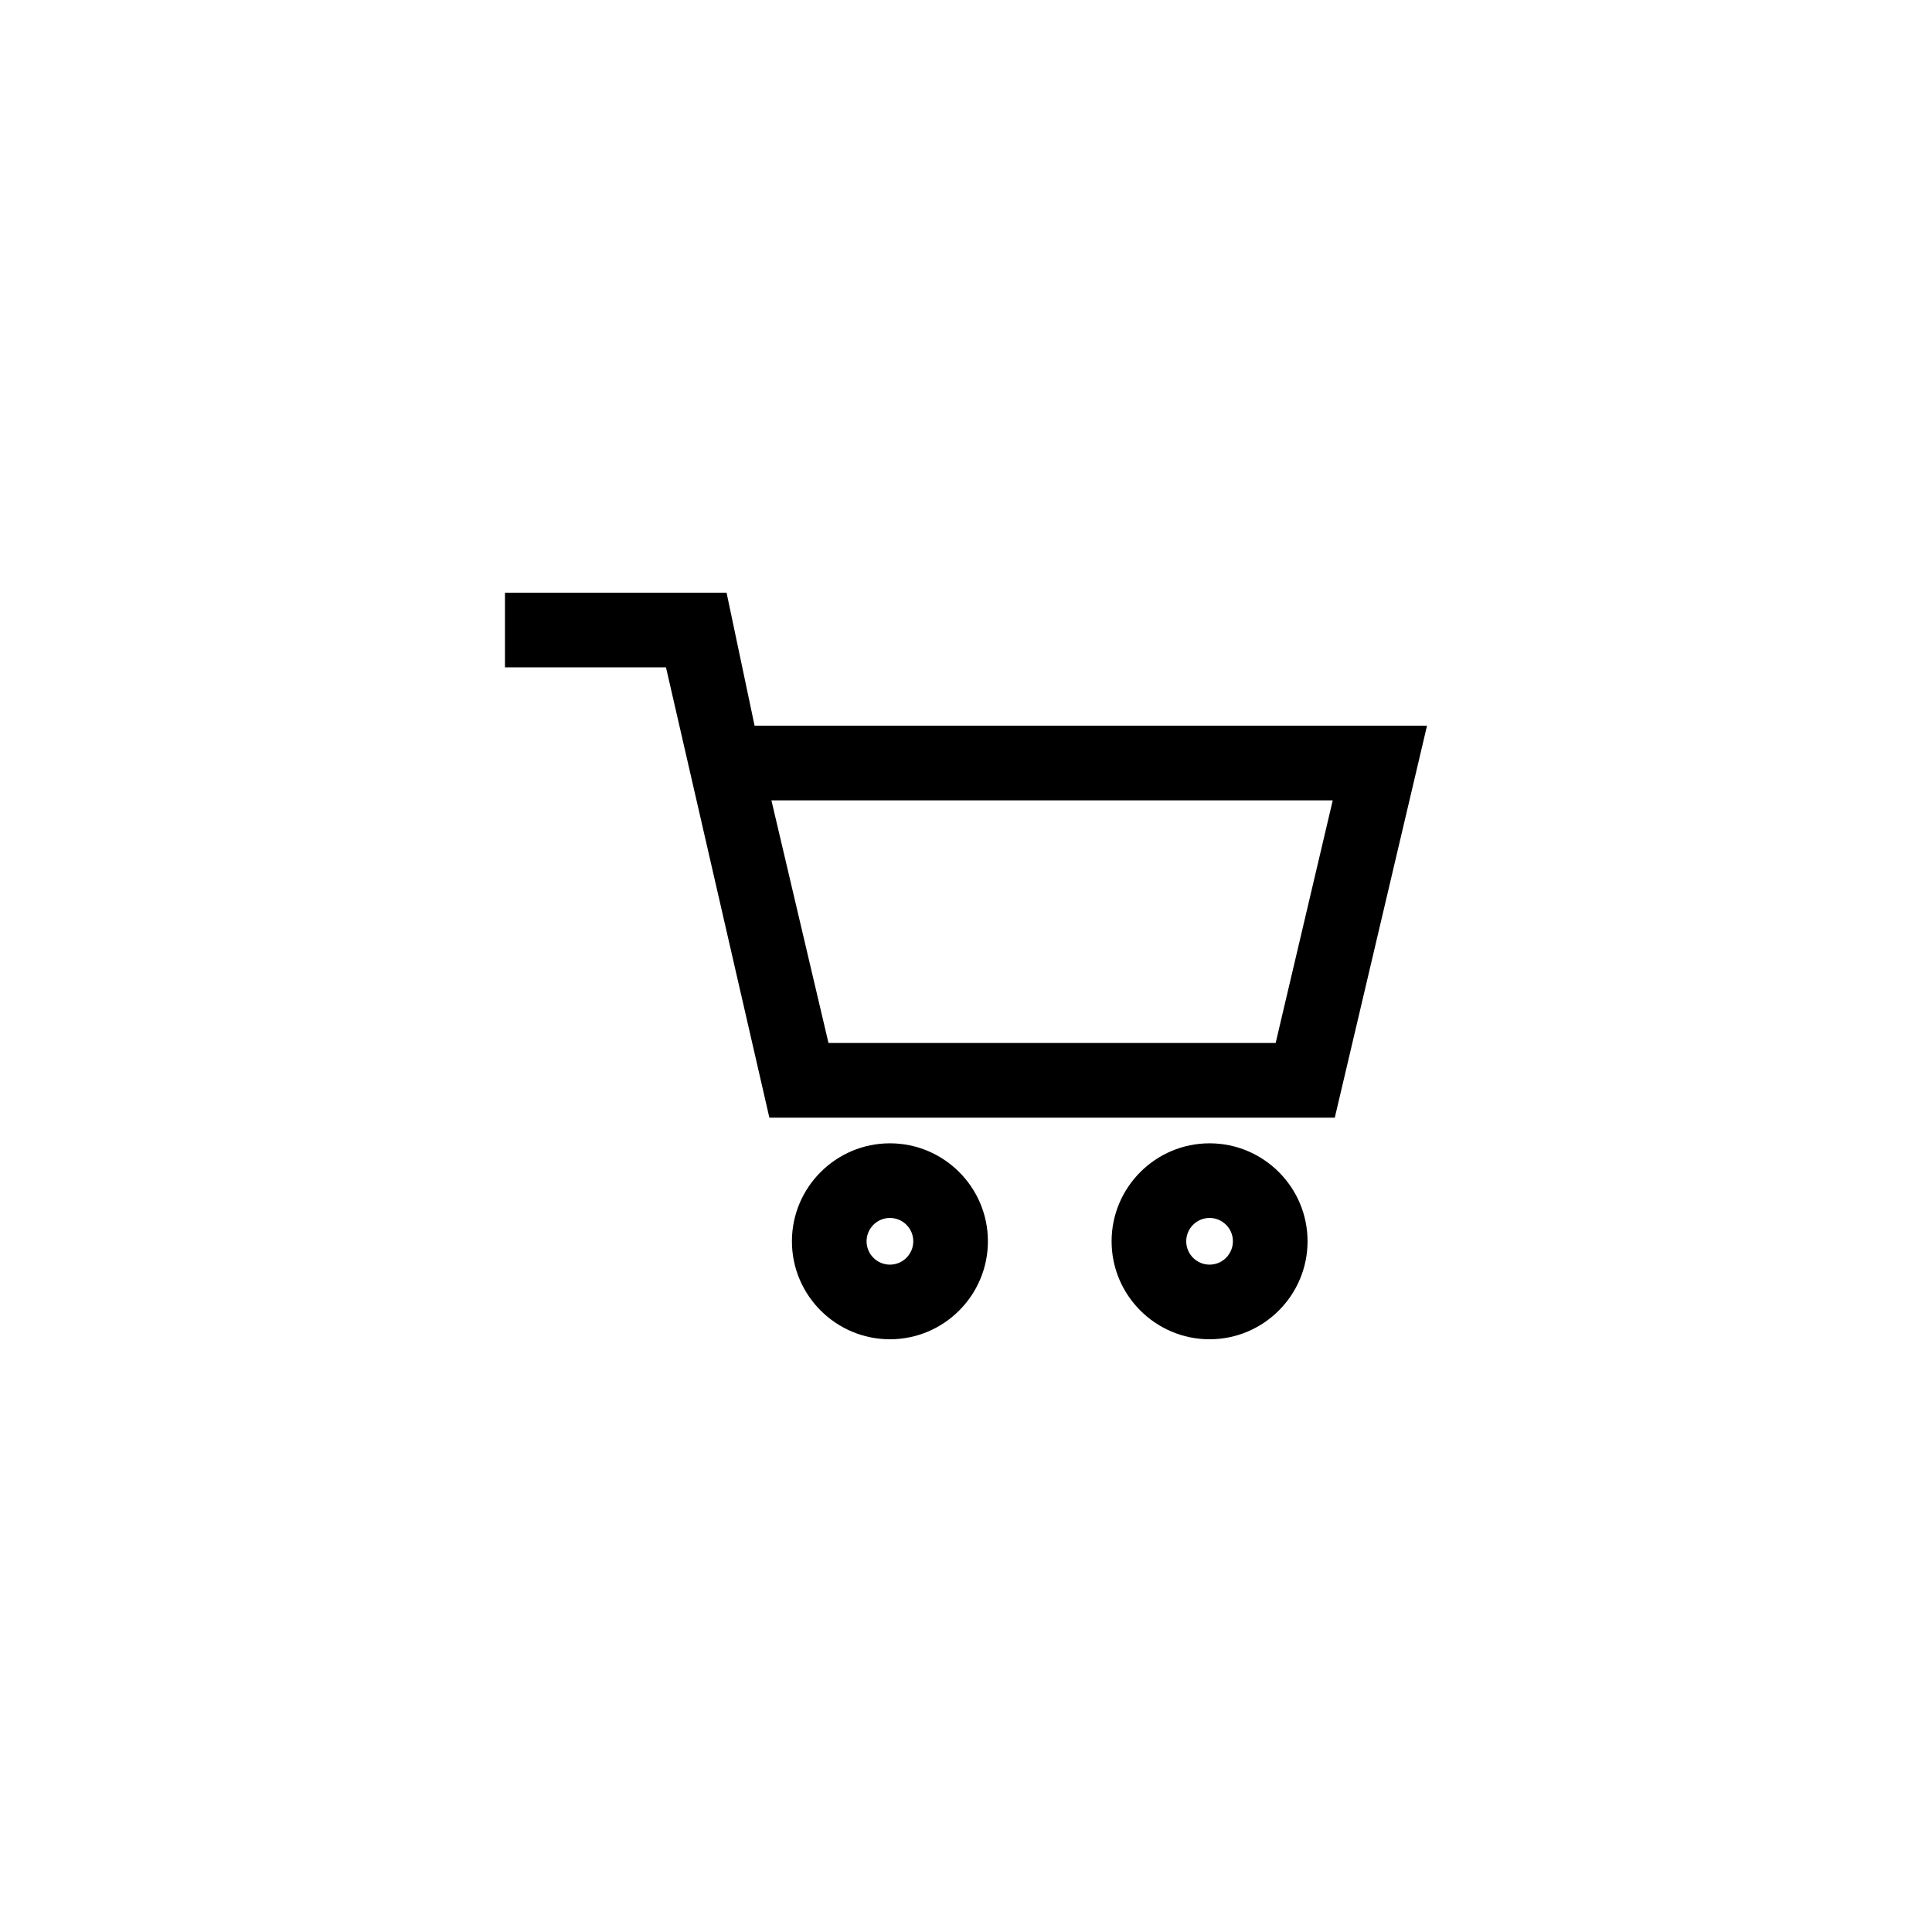<?xml version="1.0" encoding="UTF-8"?>
<!-- The Best Svg Icon site in the world: iconSvg.co, Visit us! https://iconsvg.co -->
<svg fill="#000000" width="800px" height="800px" version="1.1" viewBox="144 144 512 512" xmlns="http://www.w3.org/2000/svg">
 <g>
  <path d="m343.97 336.31-7.422-35.238h-58.727v19.785h42.672l27.398 119.34h149.84l24.445-103.88h-178.21zm138.09 84.094h-118.5l-15.129-64.305h148.76z"/>
  <path d="m379.84 446.99c-14.316 0-25.973 11.652-25.973 25.965s11.652 25.965 25.973 25.965c14.316 0 25.965-11.652 25.965-25.965 0.004-14.312-11.645-25.965-25.965-25.965zm0 32.152c-3.41 0-6.188-2.769-6.188-6.188 0-3.41 2.777-6.184 6.188-6.184s6.188 2.769 6.188 6.184c0 3.418-2.777 6.188-6.188 6.188z"/>
  <path d="m464.55 446.99c-14.316 0-25.965 11.652-25.965 25.965s11.652 25.965 25.965 25.965 25.965-11.652 25.965-25.965c0.004-14.312-11.652-25.965-25.965-25.965zm0 32.152c-3.41 0-6.188-2.769-6.188-6.188 0-3.41 2.777-6.184 6.188-6.184 3.41 0 6.184 2.769 6.184 6.184-0.008 3.418-2.777 6.188-6.184 6.188z"/>
 </g>
</svg>